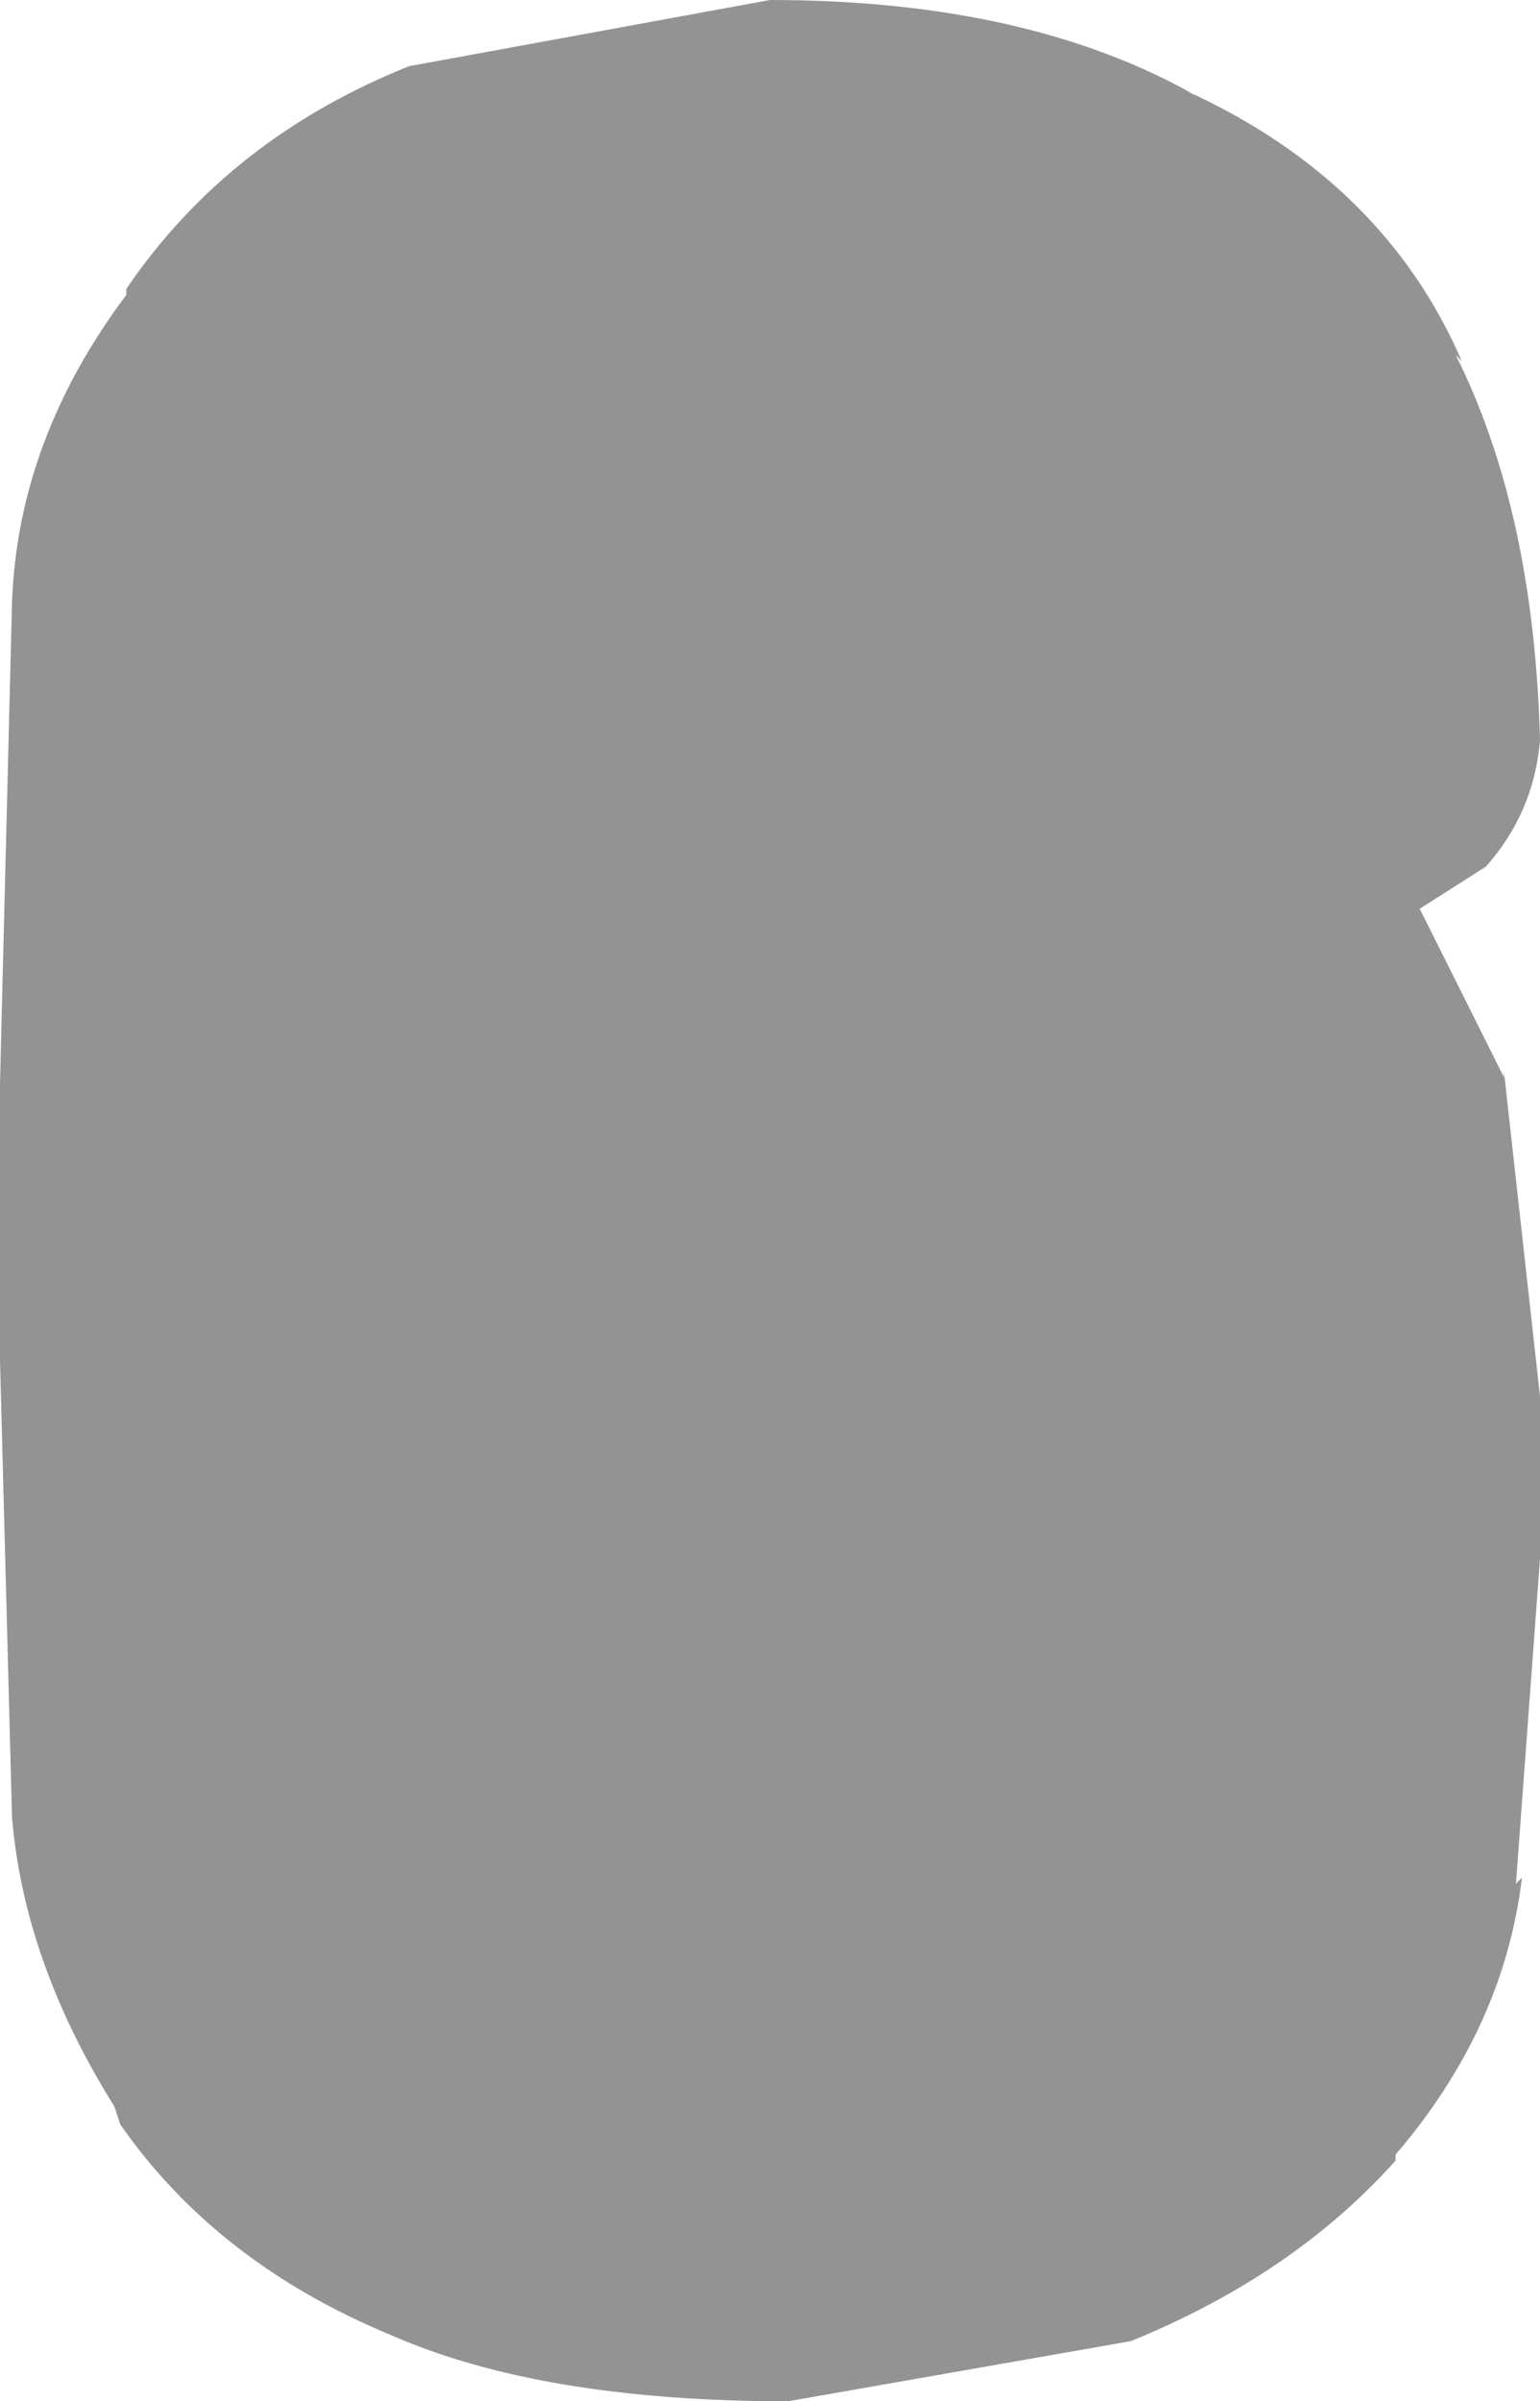 <?xml version="1.0" encoding="UTF-8" standalone="no"?>
<svg xmlns:xlink="http://www.w3.org/1999/xlink" height="19.95px" width="12.8px" xmlns="http://www.w3.org/2000/svg">
  <g transform="matrix(1.0, 0.0, 0.0, 1.0, 6.35, 9.9)">
    <path d="M5.75 -6.95 Q6.4 -5.65 6.45 -3.75 6.4 -3.15 6.0 -2.7 L5.45 -2.35 6.15 -0.95 6.15 -1.0 6.45 1.7 6.45 3.05 6.25 5.75 6.3 5.7 Q6.15 6.95 5.25 8.0 L5.25 8.05 Q4.4 9.0 3.05 9.55 L0.2 10.05 Q-1.85 10.05 -3.1 9.5 -4.55 8.9 -5.35 7.75 L-5.4 7.6 Q-6.15 6.4 -6.25 5.2 L-6.35 1.4 -6.35 -0.9 -6.25 -4.9 Q-6.2 -6.25 -5.3 -7.45 L-5.3 -7.5 Q-4.45 -8.75 -2.95 -9.35 L0.05 -9.9 Q2.2 -9.9 3.6 -9.1 L3.5 -9.15 Q5.15 -8.4 5.8 -6.9 L5.75 -6.95" fill="#000000" fill-opacity="0.424" fill-rule="evenodd" stroke="none"/>
  </g>
</svg>
